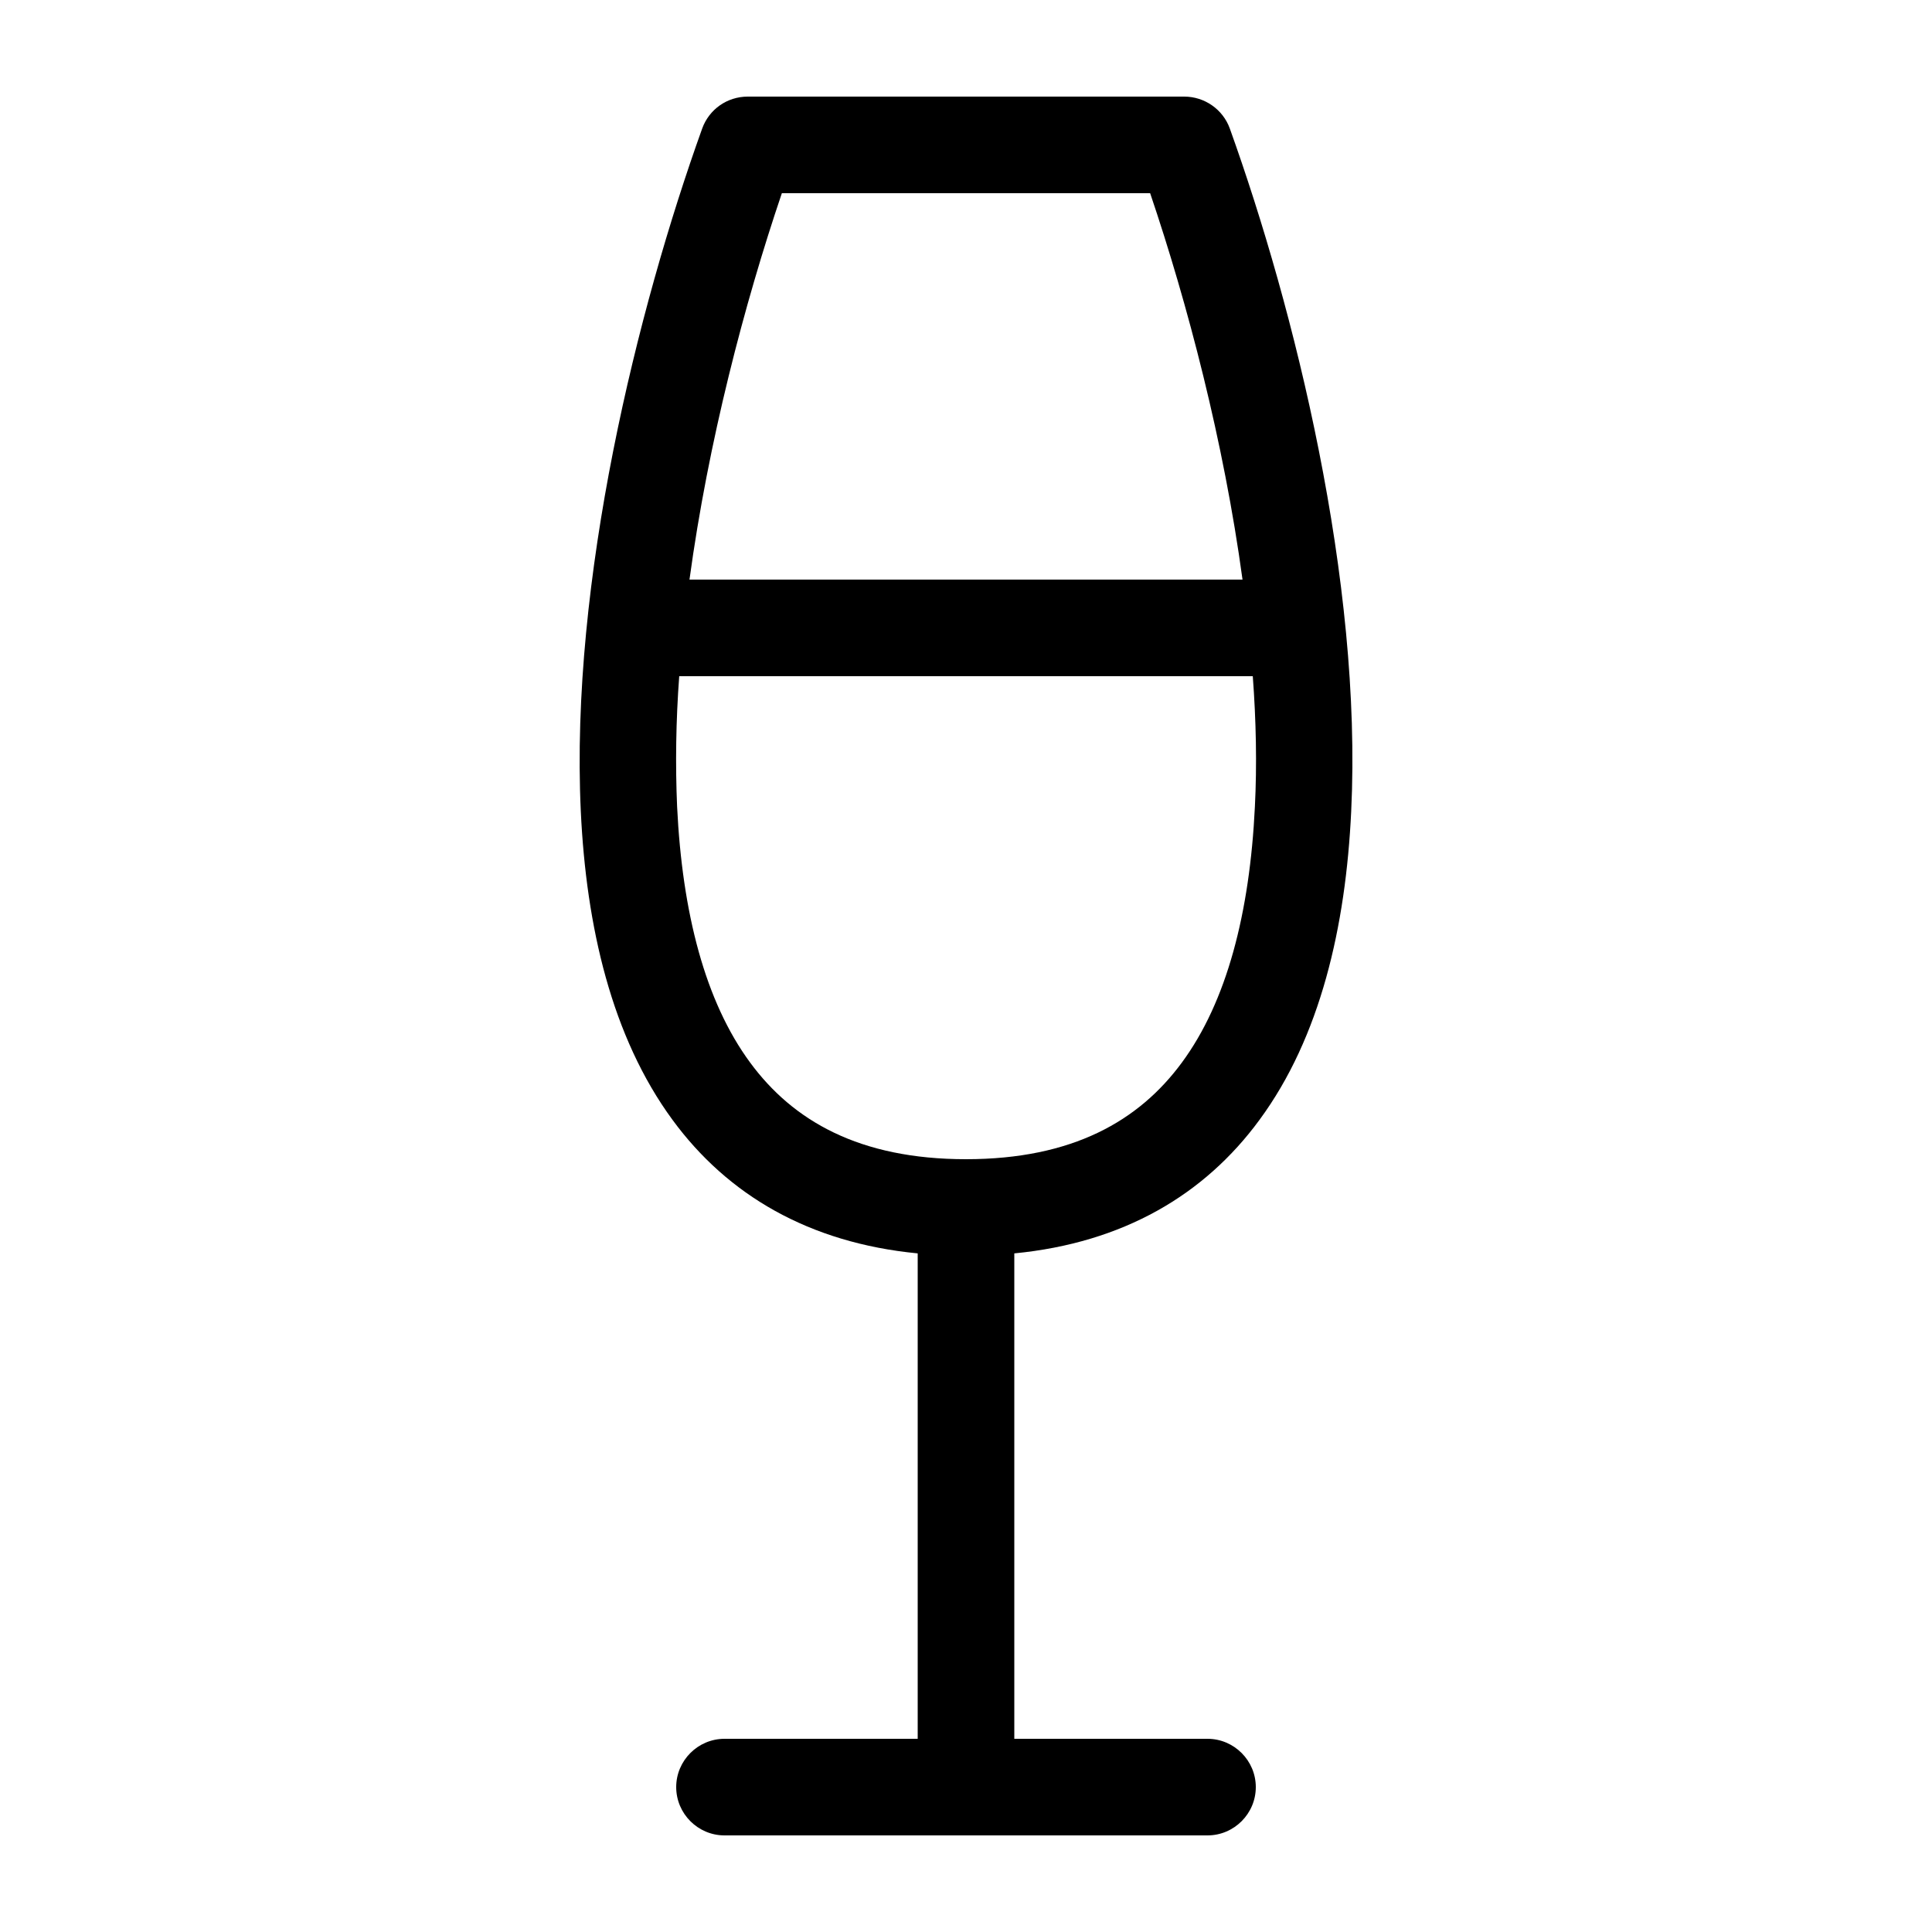 <svg xmlns="http://www.w3.org/2000/svg" viewBox="0 0 640 640"><!--! Font Awesome Pro 7.1.0 by @fontawesome - https://fontawesome.com License - https://fontawesome.com/license (Commercial License) Copyright 2025 Fonticons, Inc. --><path fill="currentColor" d="M232.6 42.6C234.9 36.2 240.9 32 247.7 32L392.3 32C399 32 405.1 36.2 407.4 42.6C428.8 102.2 451.3 192.4 447.6 268.8C445.8 306.9 437.4 343.6 417.2 371C399 395.8 372.1 411.7 336 415.2L336 576L400 576C408.8 576 416 583.2 416 592C416 600.8 408.8 608 400 608L240 608C231.2 608 224 600.8 224 592C224 583.2 231.2 576 240 576L304 576L304 415.2C267.9 411.7 241 395.8 222.8 371C202.6 343.5 194.2 306.9 192.4 268.8C188.8 192.4 211.2 102.2 232.6 42.6zM225 224C223.9 238.8 223.7 253.3 224.3 267.2C226 302.4 233.6 331.8 248.5 352C262.7 371.3 284.7 384 320 384C355.3 384 377.3 371.3 391.5 352C406.4 331.8 414 302.4 415.7 267.2C416.4 253.3 416.1 238.7 415 224L225 224zM228.4 192L411.6 192C405.4 146.4 393.4 100.6 381 64L259 64C246.6 100.6 234.6 146.4 228.4 192z"/></svg>